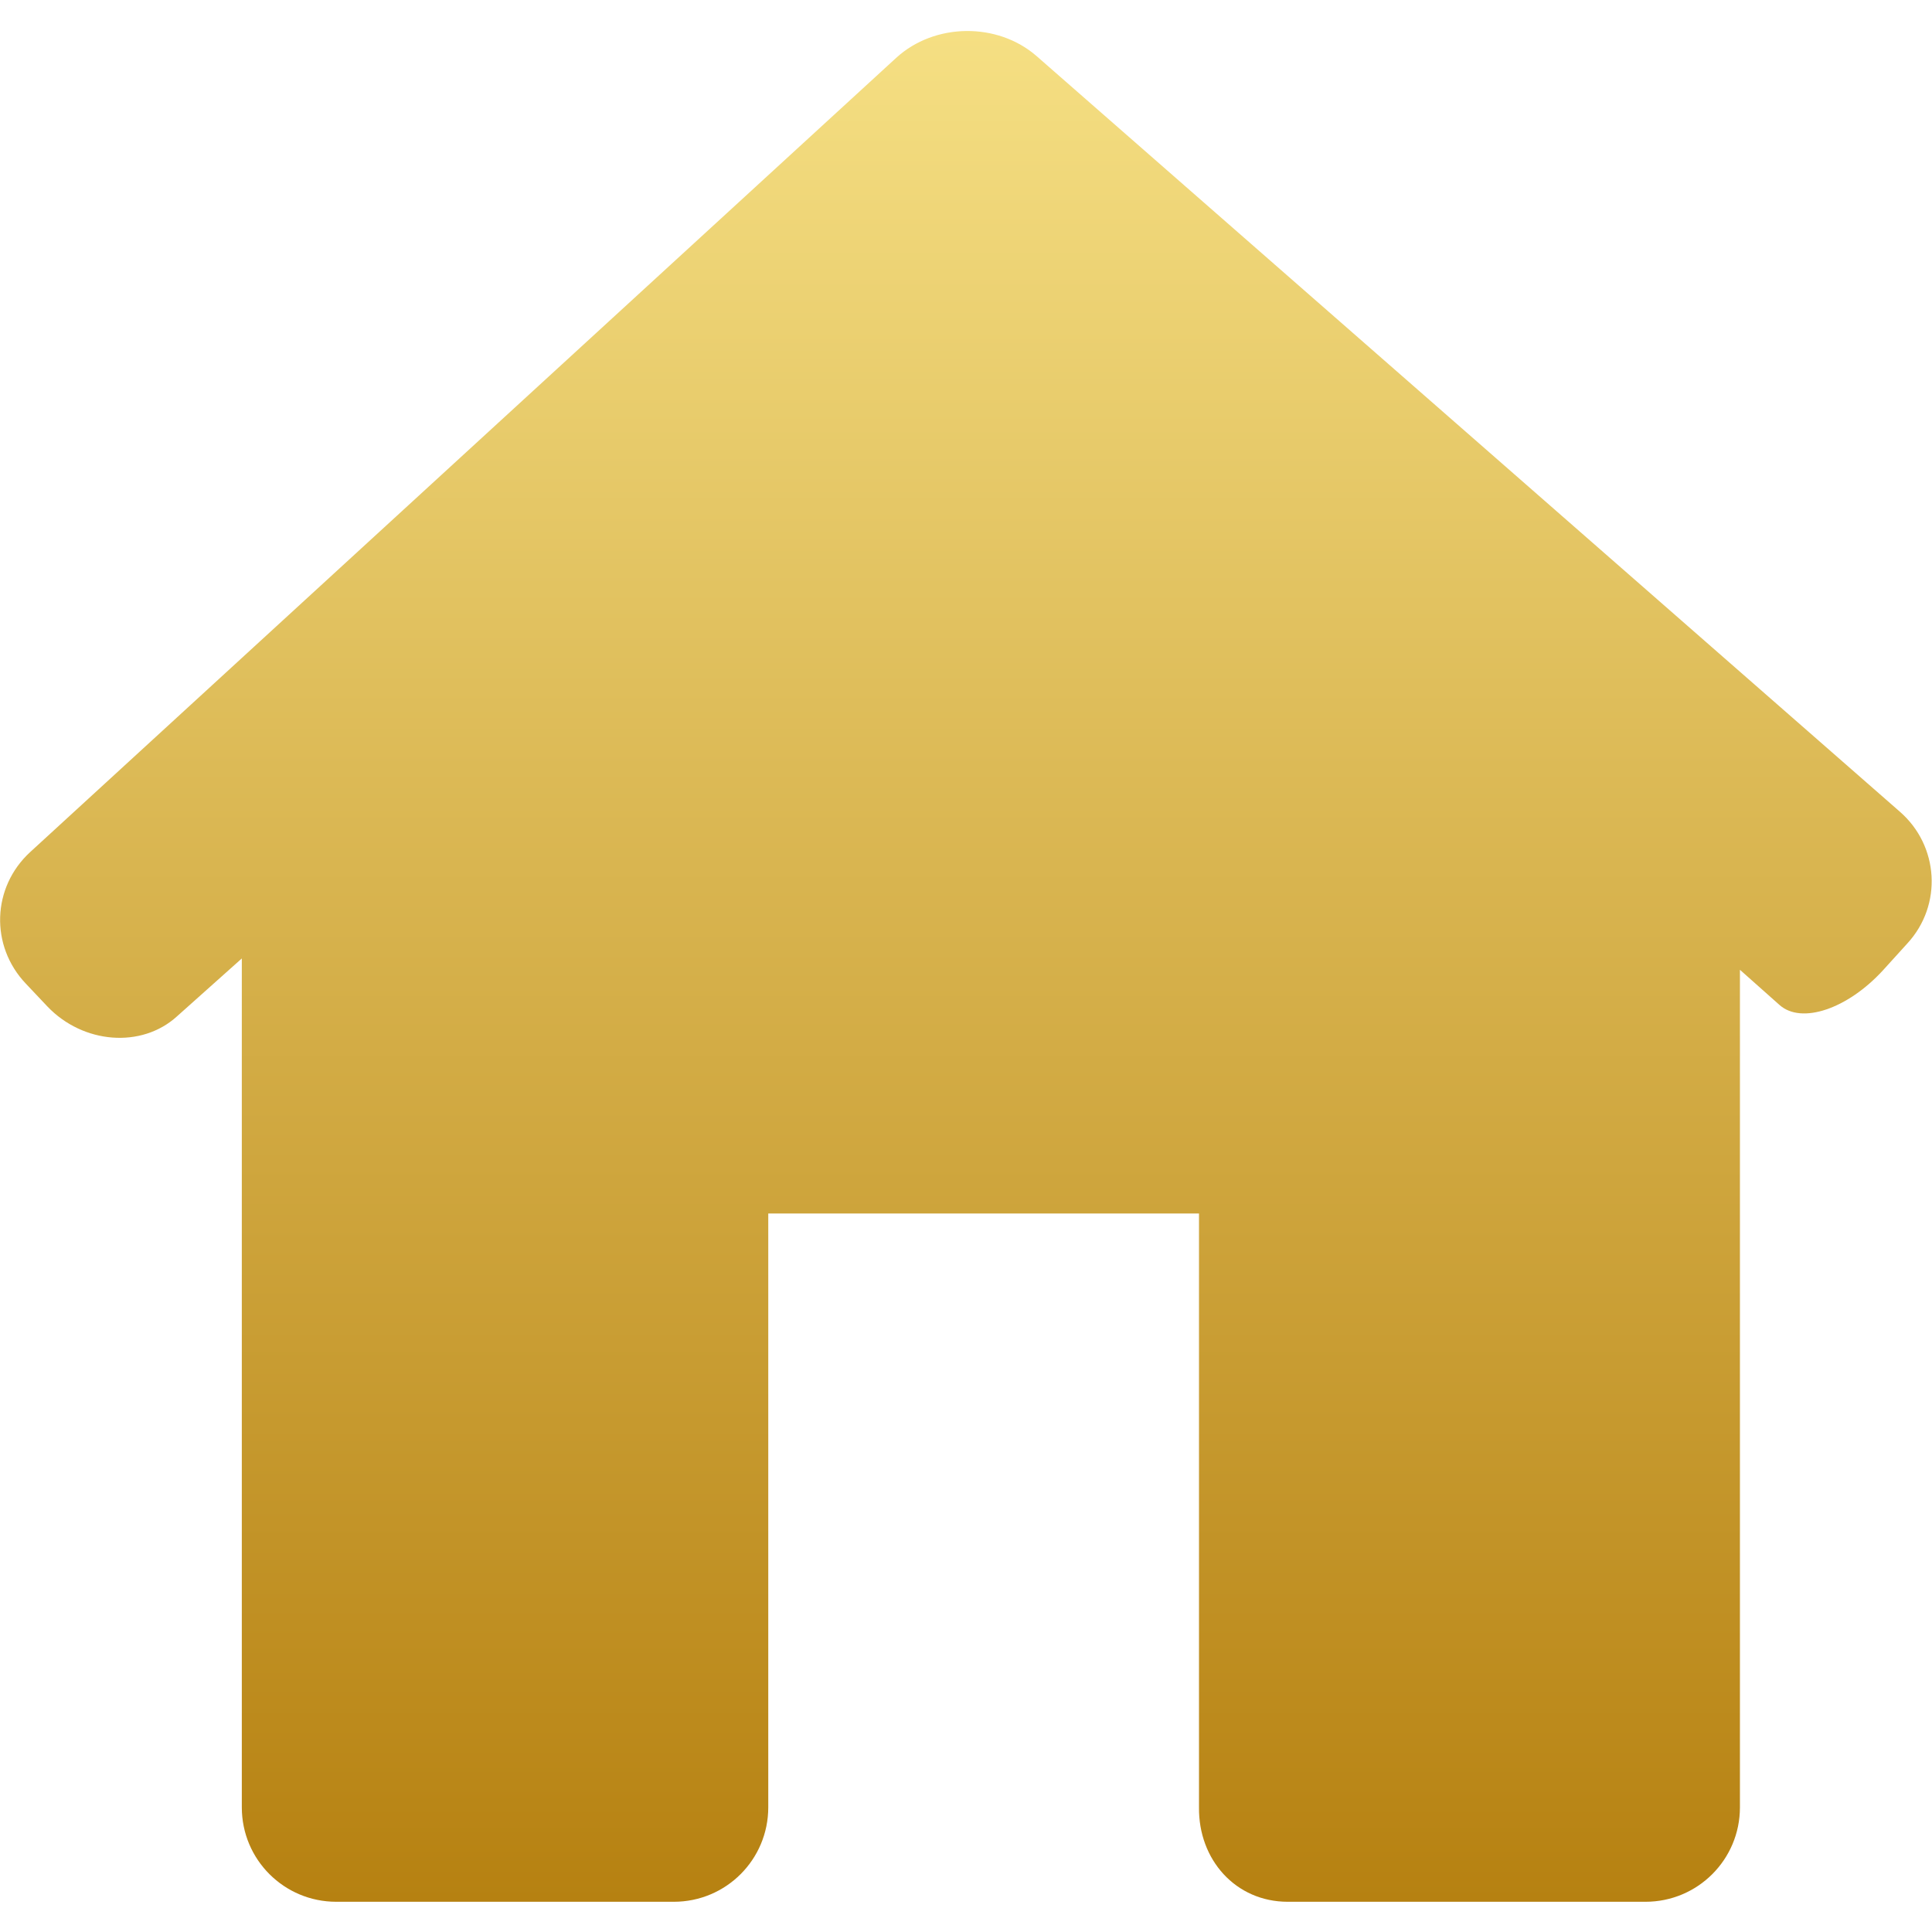 <?xml version="1.0" encoding="utf-8"?>
<!-- Generator: Adobe Illustrator 25.2.1, SVG Export Plug-In . SVG Version: 6.00 Build 0)  -->
<svg version="1.1" id="Capa_1" xmlns="http://www.w3.org/2000/svg" xmlns:xlink="http://www.w3.org/1999/xlink" x="0px" y="0px"
	 viewBox="0 0 306.8 306.8" style="enable-background:new 0 0 306.8 306.8;" xml:space="preserve">
<style type="text/css">
	.st0{fill:url(#SVGID_1_);}
</style>
<g>
	<linearGradient id="SVGID_1_" gradientUnits="userSpaceOnUse" x1="153.384" y1="4.924" x2="153.384" y2="302">
		<stop  offset="0" style="stop-color:#F5DF83"/>
		<stop  offset="1" style="stop-color:#B68111"/>
	</linearGradient>
	<path class="st0" d="M302.9,149.8c5.6-6.1,5-15.5-1.2-20.9L164.6,8.9c-6.2-5.4-16.2-5.3-22.3,0.3L4.8,135.3
		c-6.1,5.6-6.4,14.9-0.7,20.9l3.4,3.6c5.7,6,15,6.7,20.6,1.6l10.3-9.2V287c0,8.3,6.7,15,15,15H107c8.3,0,15-6.7,15-15v-94.3h68.4
		V287c-0.1,8.3,5.8,15,14.1,15h56.8c8.3,0,15-6.7,15-15V154c0,0,2.8,2.5,6.3,5.6s10.8,0.6,16.4-5.5L302.9,149.8z"/>
</g>
</svg>
